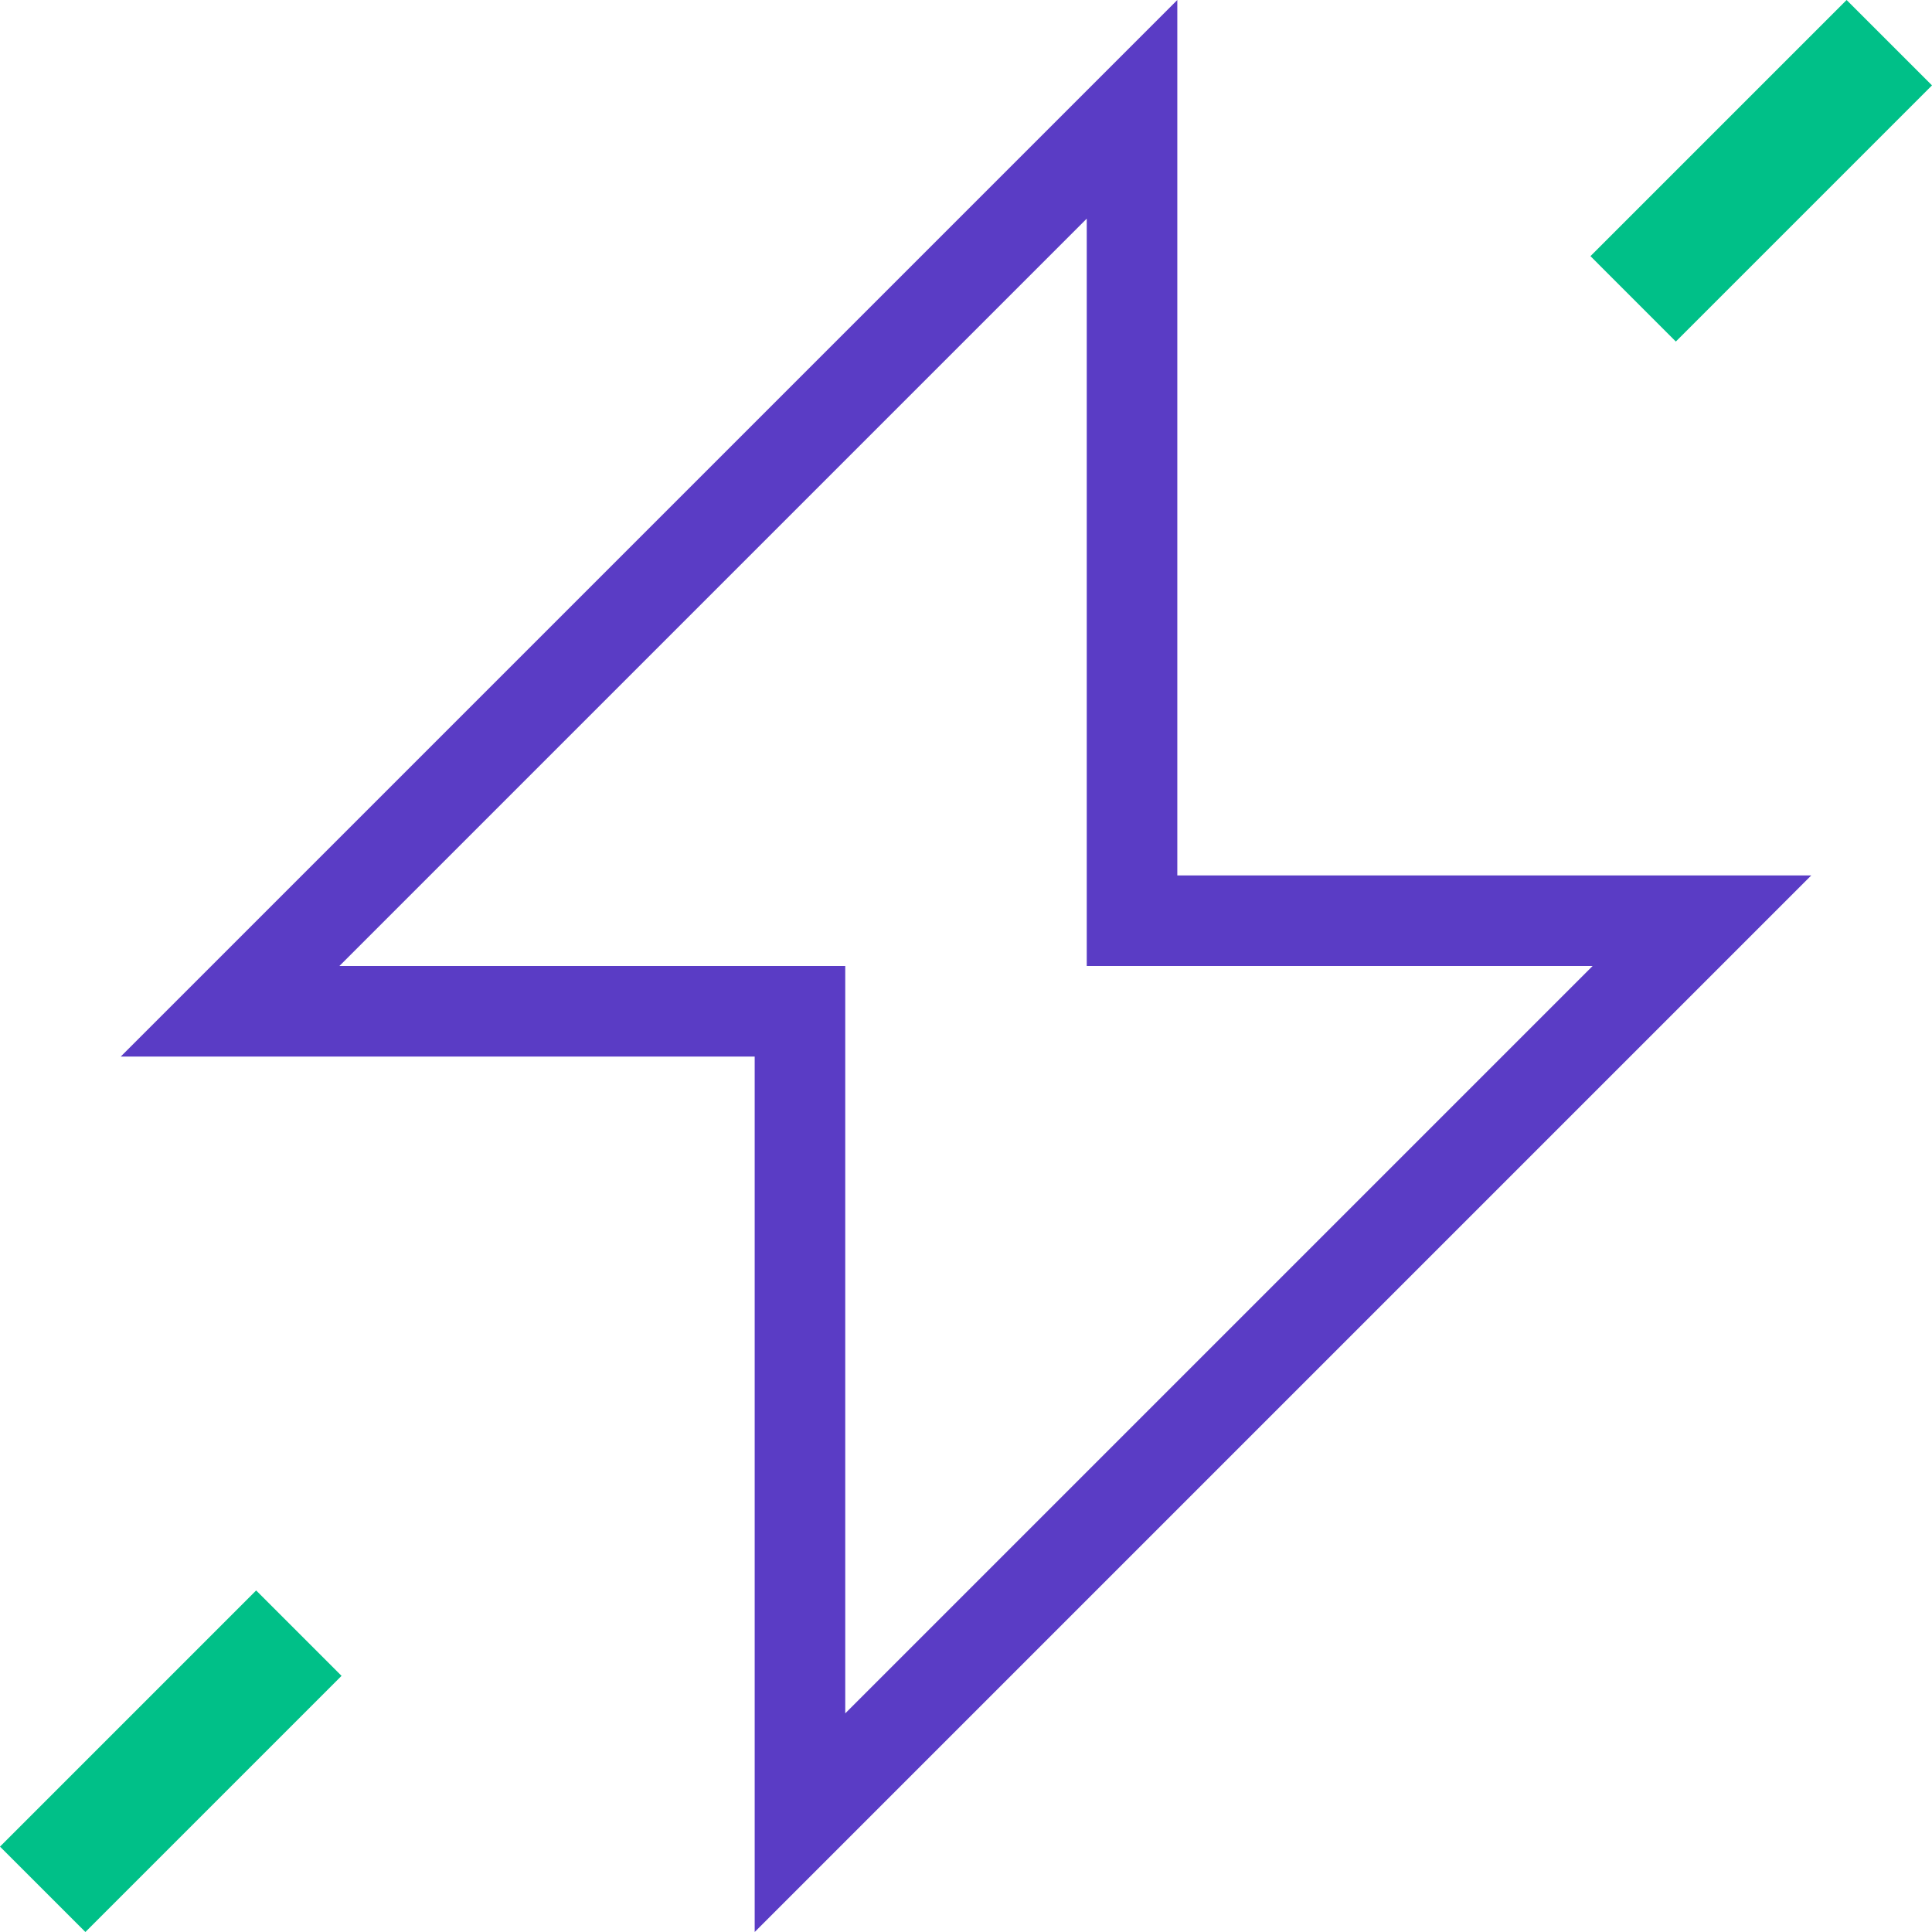 <?xml version="1.0" encoding="UTF-8"?>
<svg width="64" height="64" viewBox="0 0 64 64" fill="none" xmlns="http://www.w3.org/2000/svg">
<path fill-rule="evenodd" clip-rule="evenodd" d="M60 29H39V0L4 35H25V64L60 29ZM36 32H52.757L28 56.757V32H11.243L36 7.243V32Z" fill="#5A3CC5"/>
<path fill-rule="evenodd" clip-rule="evenodd" d="M8.485 52.686L11.314 55.515L2.829 64L7.03335e-05 61.172L8.485 52.686Z" fill="#00C088"/>
<path fill-rule="evenodd" clip-rule="evenodd" d="M61.171 0L64 2.828L55.514 11.314L52.686 8.485L61.171 0Z" fill="#00C088"/>
</svg>
